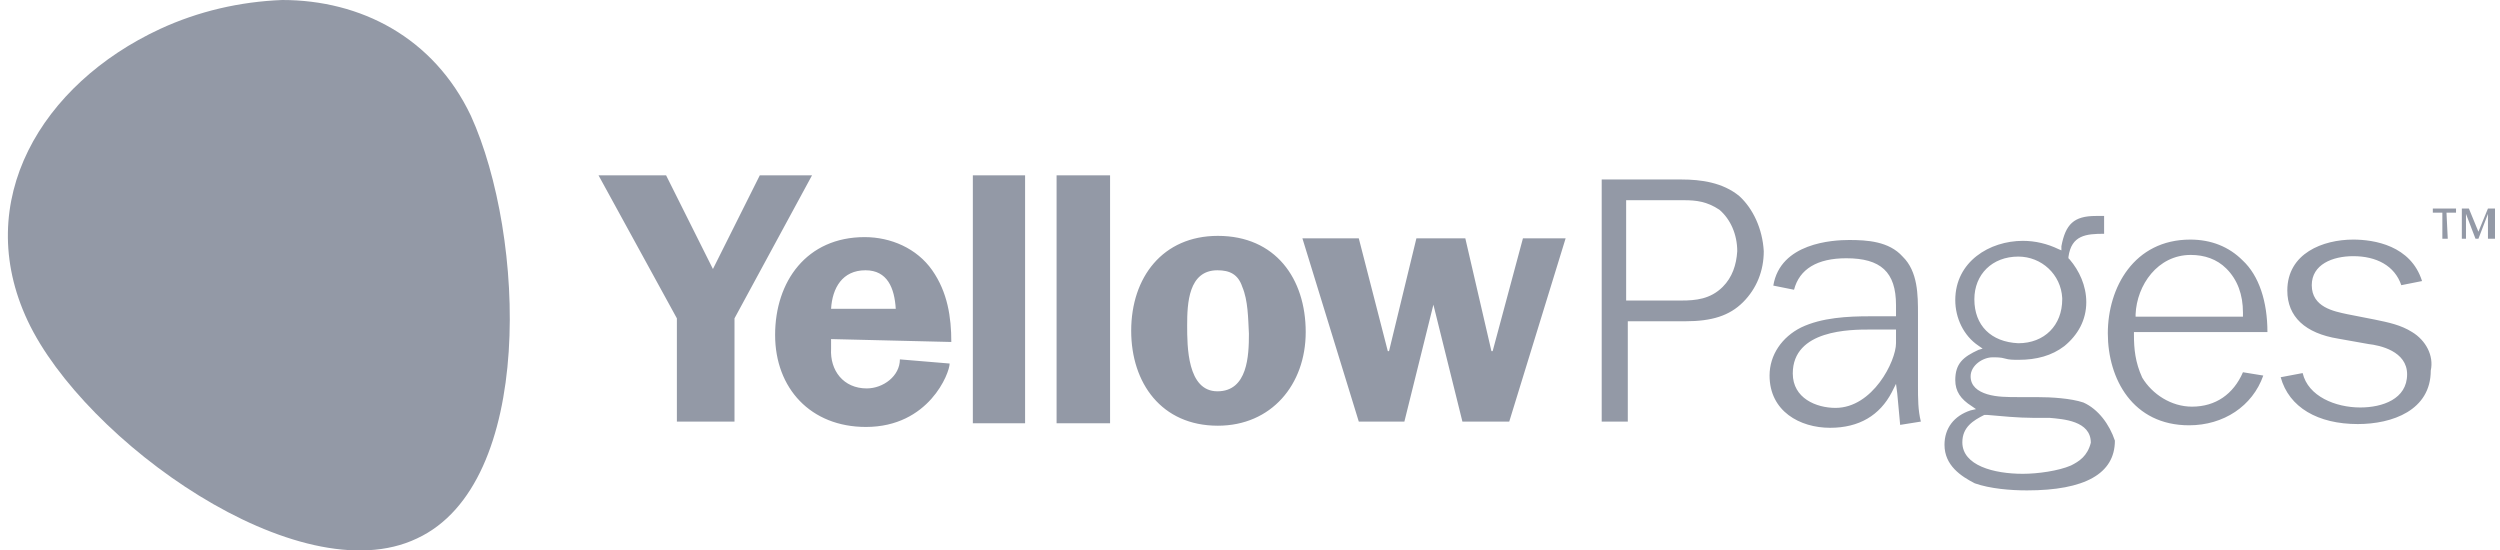 <svg width="109" height="24" viewBox="0 0 109 24" fill="none" xmlns="http://www.w3.org/2000/svg">
<path d="M18.179 23.477C13.028 25.935 3.666 19.212 1.208 13.989C-1.25 8.766 1.804 3.669 6.973 1.265C8.654 0.488 10.461 0.072 12.305 0C15.721 0 18.902 1.627 20.528 5.042C22.914 10.284 23.33 21.092 18.179 23.477Z" fill="#9399A6"/>
<path d="M32.024 13.88V18.381H29.512V13.88L26.096 7.645H29.042L31.084 11.729L33.127 7.645H35.404L32.024 13.88ZM36.235 14.784V15.2C36.181 16.157 36.777 16.935 37.789 16.935C38.513 16.935 39.235 16.392 39.235 15.669L41.404 15.85C41.404 16.266 40.501 18.615 37.753 18.615C35.35 18.615 33.795 16.935 33.795 14.603C33.795 12.272 35.169 10.338 37.699 10.338C38.838 10.338 39.976 10.826 40.645 11.784C41.314 12.742 41.477 13.826 41.477 14.91C41.458 14.91 36.235 14.784 36.235 14.784ZM37.735 11.784C36.723 11.784 36.289 12.561 36.235 13.464H39.055C39 12.561 38.693 11.784 37.735 11.784ZM42.416 7.645H44.694V18.453H42.416V7.645ZM46.067 7.645H48.399V18.453H46.067V7.645ZM53.098 18.561C50.64 18.561 49.32 16.7 49.32 14.422C49.32 12.091 50.694 10.284 53.098 10.284C55.61 10.284 56.929 12.145 56.929 14.477C56.929 16.772 55.429 18.561 53.098 18.561ZM54.164 12.507C53.983 11.964 53.622 11.784 53.08 11.784C51.815 11.784 51.76 13.23 51.76 14.187C51.76 15.091 51.76 17.061 53.08 17.061C54.399 17.061 54.453 15.507 54.453 14.549C54.417 13.88 54.417 13.103 54.164 12.507ZM65.803 18.381H63.761L62.496 13.284L61.231 18.381H59.243L56.785 10.392H59.243L60.508 15.308H60.562L61.755 10.392H63.888L65.026 15.308H65.08L66.4 10.392H68.261L65.803 18.381ZM83.75 18.381C83.624 17.892 83.624 17.368 83.624 16.826V13.7C83.624 12.868 83.624 11.838 82.955 11.187C82.359 10.519 81.401 10.464 80.624 10.464C79.901 10.464 77.623 10.591 77.316 12.452L78.22 12.633C78.455 11.729 79.232 11.26 80.497 11.26C81.997 11.26 82.666 11.856 82.666 13.302V13.79H81.527C80.569 13.79 79.431 13.844 78.527 14.278C77.696 14.694 77.153 15.471 77.153 16.374C77.153 17.929 78.473 18.652 79.792 18.652C81.057 18.652 81.961 18.109 82.485 17.097L82.666 16.736L82.72 17.151L82.847 18.525L83.75 18.381ZM82.666 14.965C82.666 15.742 81.654 17.784 80.027 17.784C79.196 17.784 78.165 17.368 78.165 16.284C78.165 14.368 80.696 14.368 81.527 14.368H82.666V14.965ZM90.835 17.549C90.293 17.368 89.461 17.314 88.793 17.314H88.016C87.528 17.314 87.058 17.314 86.642 17.188C86.226 17.061 85.919 16.826 85.919 16.41C85.919 15.922 86.461 15.579 86.877 15.579C87.058 15.579 87.238 15.579 87.419 15.633C87.6 15.688 87.781 15.688 88.016 15.688C88.793 15.688 89.461 15.507 90.004 15.091C90.6 14.603 90.962 13.953 90.962 13.175C90.962 12.452 90.654 11.802 90.239 11.314L90.184 11.26V11.205C90.311 10.248 90.962 10.193 91.739 10.193V9.416H91.377C90.419 9.416 90.058 9.778 89.877 10.735V10.916L89.751 10.862C89.263 10.627 88.739 10.501 88.196 10.501C86.75 10.501 85.25 11.404 85.25 13.085C85.25 13.862 85.612 14.639 86.262 15.073L86.443 15.2L86.262 15.254C85.594 15.561 85.25 15.85 85.25 16.573C85.25 17.061 85.485 17.404 85.973 17.712L86.154 17.838L85.919 17.892C85.196 18.127 84.78 18.67 84.78 19.393C84.78 20.296 85.503 20.766 86.1 21.073C86.769 21.308 87.654 21.381 88.377 21.381C90.889 21.381 92.209 20.658 92.209 19.212C91.974 18.507 91.486 17.838 90.835 17.549ZM86.082 13.049C86.082 11.964 86.859 11.187 87.998 11.187C89.01 11.187 89.859 11.964 89.913 12.995V13.049C89.913 14.188 89.136 14.965 87.998 14.965C86.805 14.91 86.082 14.188 86.082 13.049ZM90.293 20.296C89.751 20.531 88.847 20.658 88.196 20.658C86.931 20.658 85.558 20.296 85.558 19.284C85.558 18.615 86.046 18.326 86.515 18.091H86.642C87.238 18.145 88.016 18.218 88.63 18.218H89.353C89.949 18.272 91.16 18.344 91.16 19.302C91.016 19.881 90.654 20.116 90.293 20.296ZM97.793 16.23C97.378 17.188 96.6 17.73 95.57 17.73C94.667 17.73 93.835 17.188 93.401 16.465C93.094 15.796 93.04 15.2 93.04 14.603V14.477H98.86C98.86 13.157 98.498 12.019 97.775 11.35C97.179 10.754 96.402 10.446 95.498 10.446C93.04 10.446 91.901 12.543 91.901 14.531C91.901 16.519 92.986 18.543 95.444 18.543C96.944 18.543 98.209 17.712 98.679 16.374L97.793 16.23ZM93.112 13.7C93.166 12.434 94.07 11.115 95.516 11.115C96.112 11.115 96.655 11.296 97.07 11.711C97.558 12.199 97.793 12.85 97.793 13.627V13.808H93.112V13.7ZM105.167 14.477C104.679 14.169 104.155 14.061 103.541 13.934L102.348 13.7C101.751 13.573 100.793 13.392 100.793 12.434C100.793 11.531 101.697 11.169 102.601 11.169C103.613 11.169 104.408 11.585 104.697 12.434L105.601 12.254C105.113 10.699 103.504 10.446 102.601 10.446C101.281 10.446 99.727 11.043 99.727 12.669C99.727 13.808 100.504 14.531 101.95 14.766L103.27 15.001C103.757 15.055 104.95 15.308 104.95 16.32C104.95 17.404 103.866 17.766 102.908 17.766C101.824 17.766 100.631 17.278 100.396 16.266L99.438 16.447C99.799 17.766 101.065 18.489 102.8 18.489C104.3 18.489 105.981 17.892 105.981 16.157C106.125 15.507 105.764 14.838 105.167 14.477ZM75.834 8.549C75.111 7.952 74.153 7.826 73.322 7.826H69.834V18.381H70.972V14.007H73.484C74.623 14.007 75.4 13.772 75.997 13.175C76.593 12.579 76.9 11.802 76.9 10.952C76.846 9.976 76.43 9.091 75.834 8.549ZM75.111 12.507C74.569 13.049 73.918 13.103 73.304 13.103H70.9V8.729H73.412C73.954 8.729 74.424 8.784 74.966 9.145C75.454 9.561 75.744 10.229 75.744 10.952C75.707 11.549 75.527 12.091 75.111 12.507ZM6.414 5.422H9.722C10.86 5.422 12.722 5.603 13.734 7.645L18.722 18.019C18.234 18.507 17.403 18.507 16.915 18.019C16.86 17.965 16.788 17.892 16.788 17.838L12.523 11.784C11.927 10.952 10.716 10.699 9.884 11.296L9.703 11.476L8.511 12.615C7.968 13.103 7.191 13.103 6.649 12.561L6.522 12.434L7.661 10.934C8.438 9.85 8.493 8.422 7.788 7.338L6.414 5.422ZM8.33 16.284C8.149 16.591 8.095 16.953 8.149 17.242C8.203 17.911 9.053 18.507 9.053 18.507L12.18 13.23C12.306 12.995 12.306 12.633 12.18 12.398C11.511 11.314 10.553 11.675 10.553 11.675L8.33 16.284ZM106.722 10.41H106.487V9.271H106.071V9.091H107.083V9.271H106.667L106.722 10.41ZM108.655 10.41H108.475V9.326L108.059 10.41H107.932L107.517 9.326V10.41H107.336V9.091H107.643L108.059 10.103L108.475 9.091H108.782V10.41H108.655Z" fill="#9399A6"/>
</svg>

